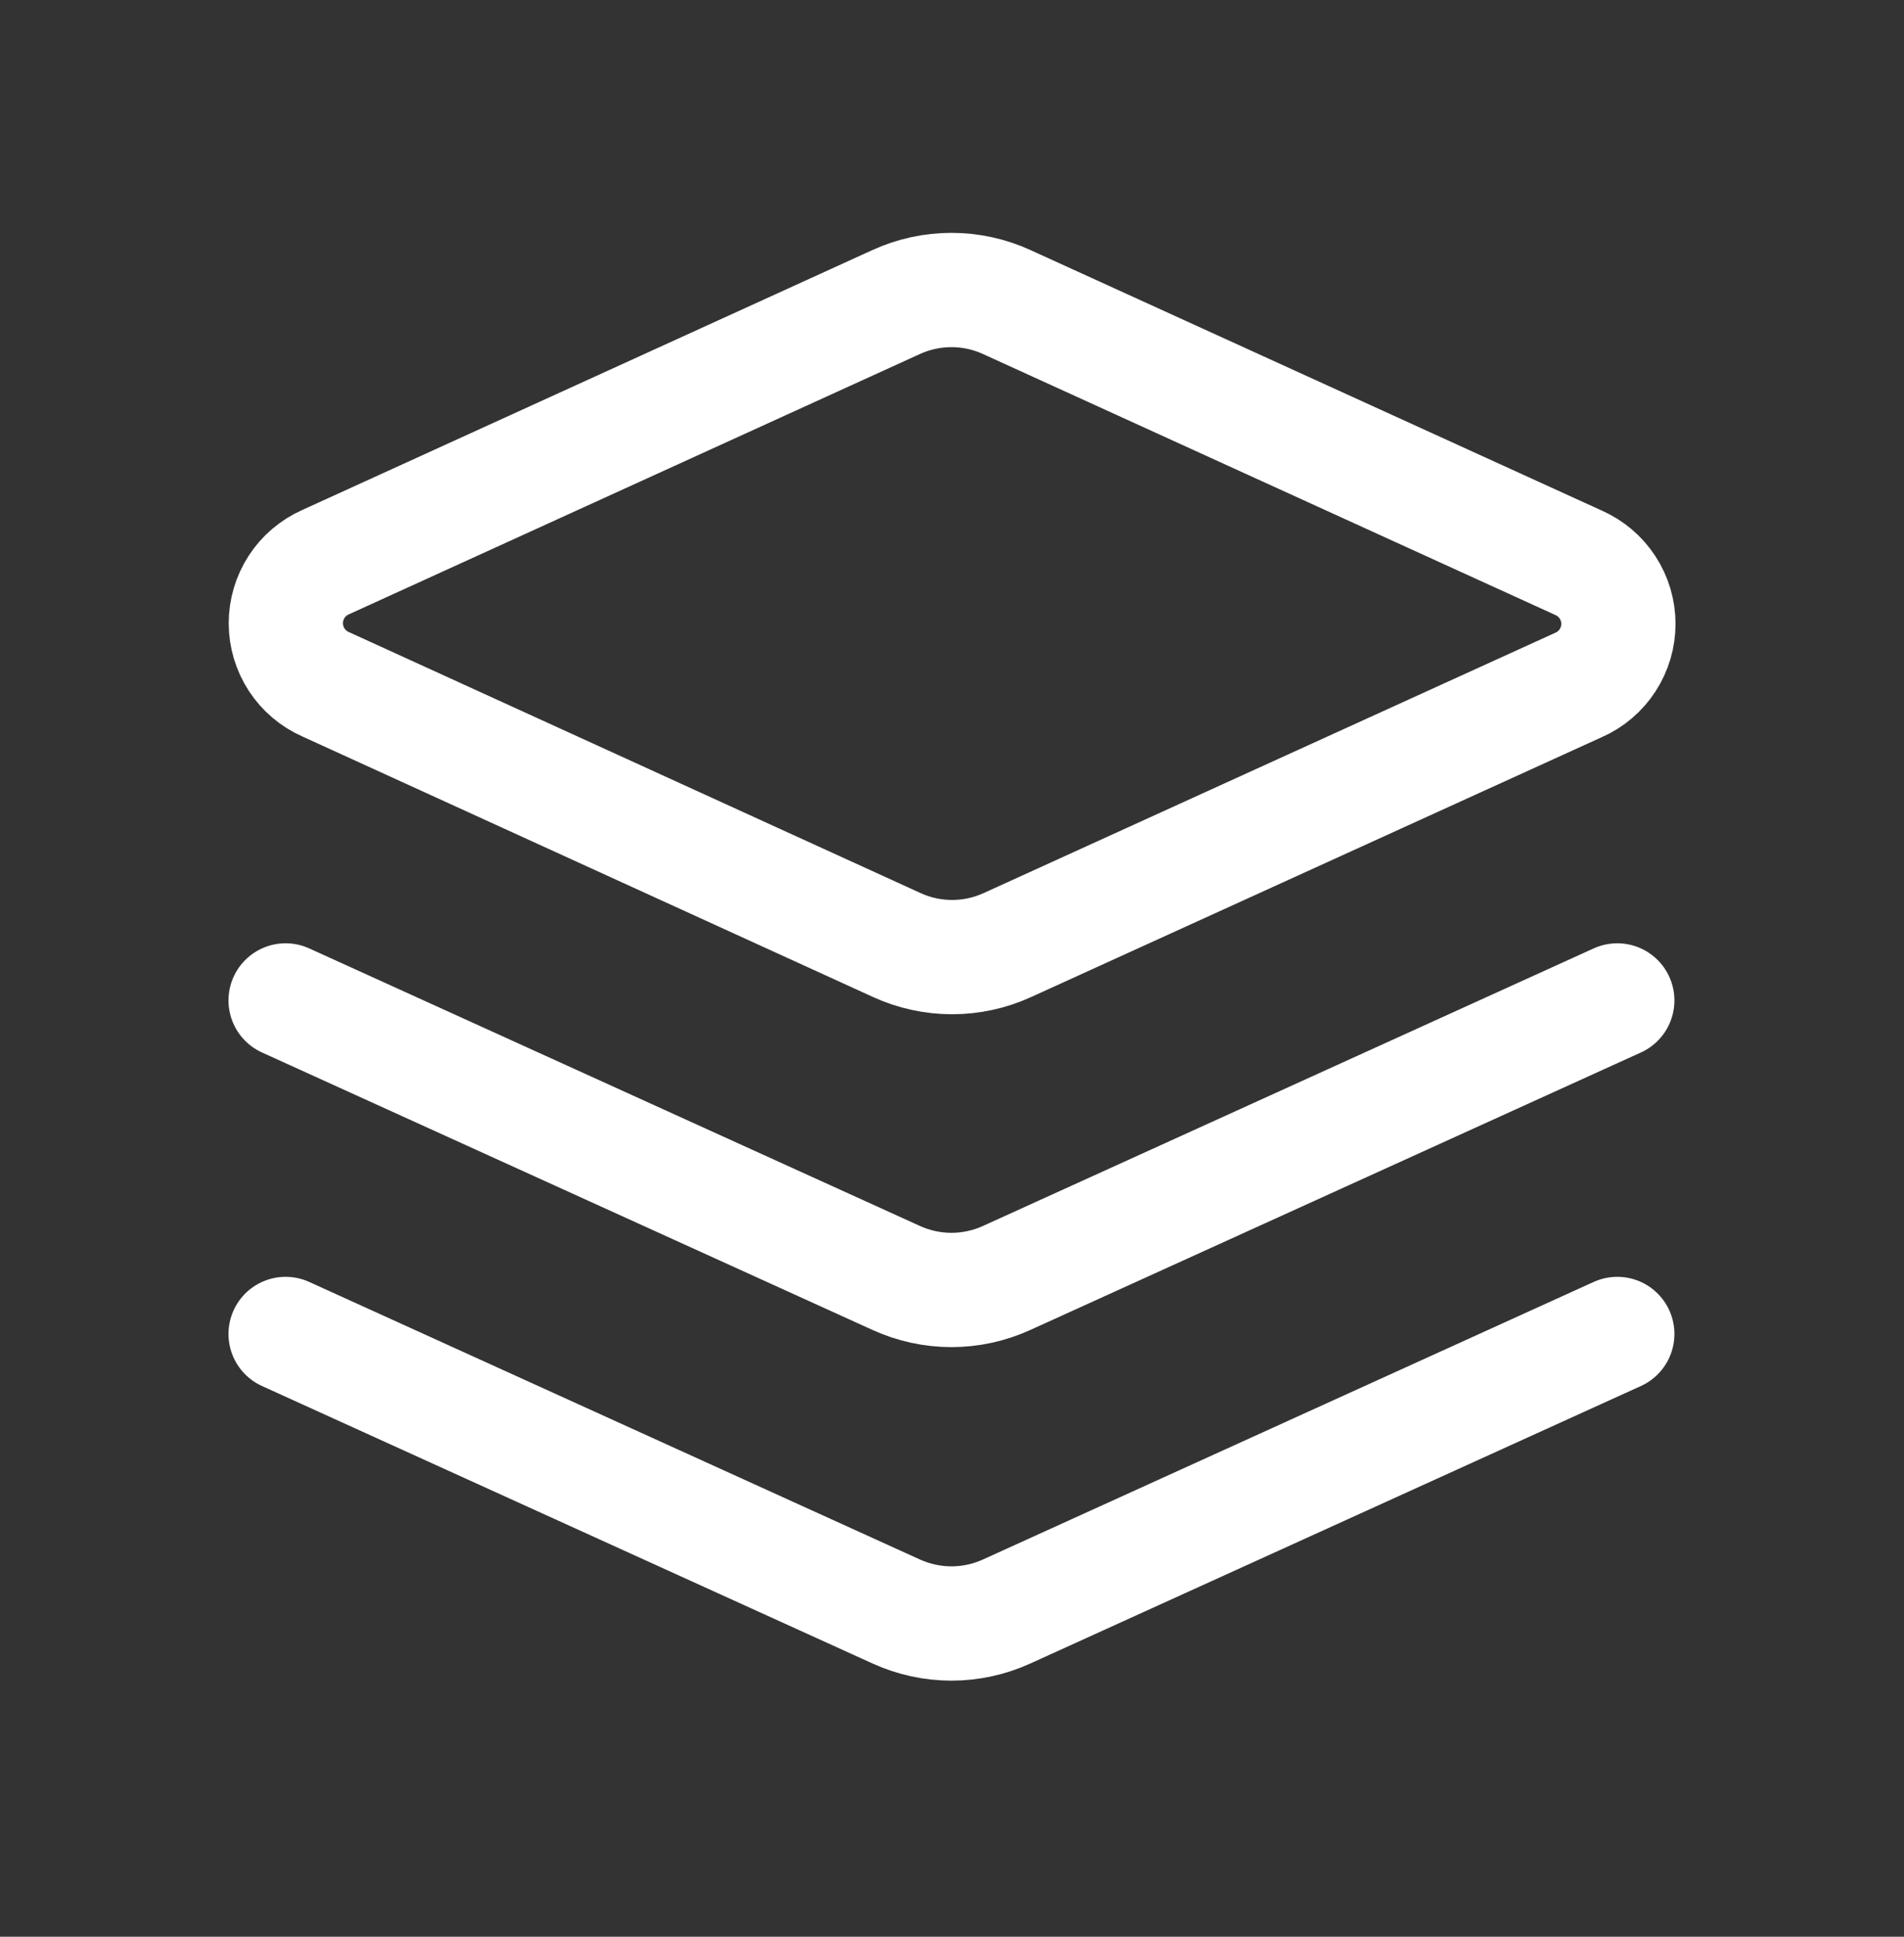 <?xml version="1.0" encoding="UTF-8"?> <svg xmlns="http://www.w3.org/2000/svg" width="60" height="61" viewBox="0 0 60 61" fill="none"><rect x="0" y="0" width="60" height="61" fill="#333333" stroke="none"/><path d="M50.965 42.015L31.724 50.755C31.177 51.004 30.584 51.134 29.983 51.134C29.382 51.134 28.788 51.004 28.241 50.755L9 42.015M50.965 31.51L31.724 40.25C31.177 40.499 30.584 40.629 29.983 40.629C29.382 40.629 28.788 40.499 28.241 40.25L9 31.51M31.724 9.513C31.177 9.263 30.584 9.134 29.983 9.134C29.382 9.134 28.788 9.263 28.241 9.513L10.259 17.706C9.887 17.871 9.57 18.14 9.348 18.481C9.126 18.823 9.007 19.221 9.007 19.629C9.007 20.036 9.126 20.435 9.348 20.776C9.57 21.117 9.887 21.387 10.259 21.551L28.262 29.766C28.809 30.016 29.403 30.145 30.004 30.145C30.605 30.145 31.198 30.016 31.745 29.766L49.748 21.572C50.121 21.408 50.437 21.139 50.659 20.797C50.882 20.456 51 20.057 51 19.65C51 19.242 50.882 18.844 50.659 18.502C50.437 18.161 50.121 17.892 49.748 17.727L31.724 9.513Z" stroke="white" stroke-width="3.6" stroke-linecap="round" stroke-linejoin="round"></path></svg> 